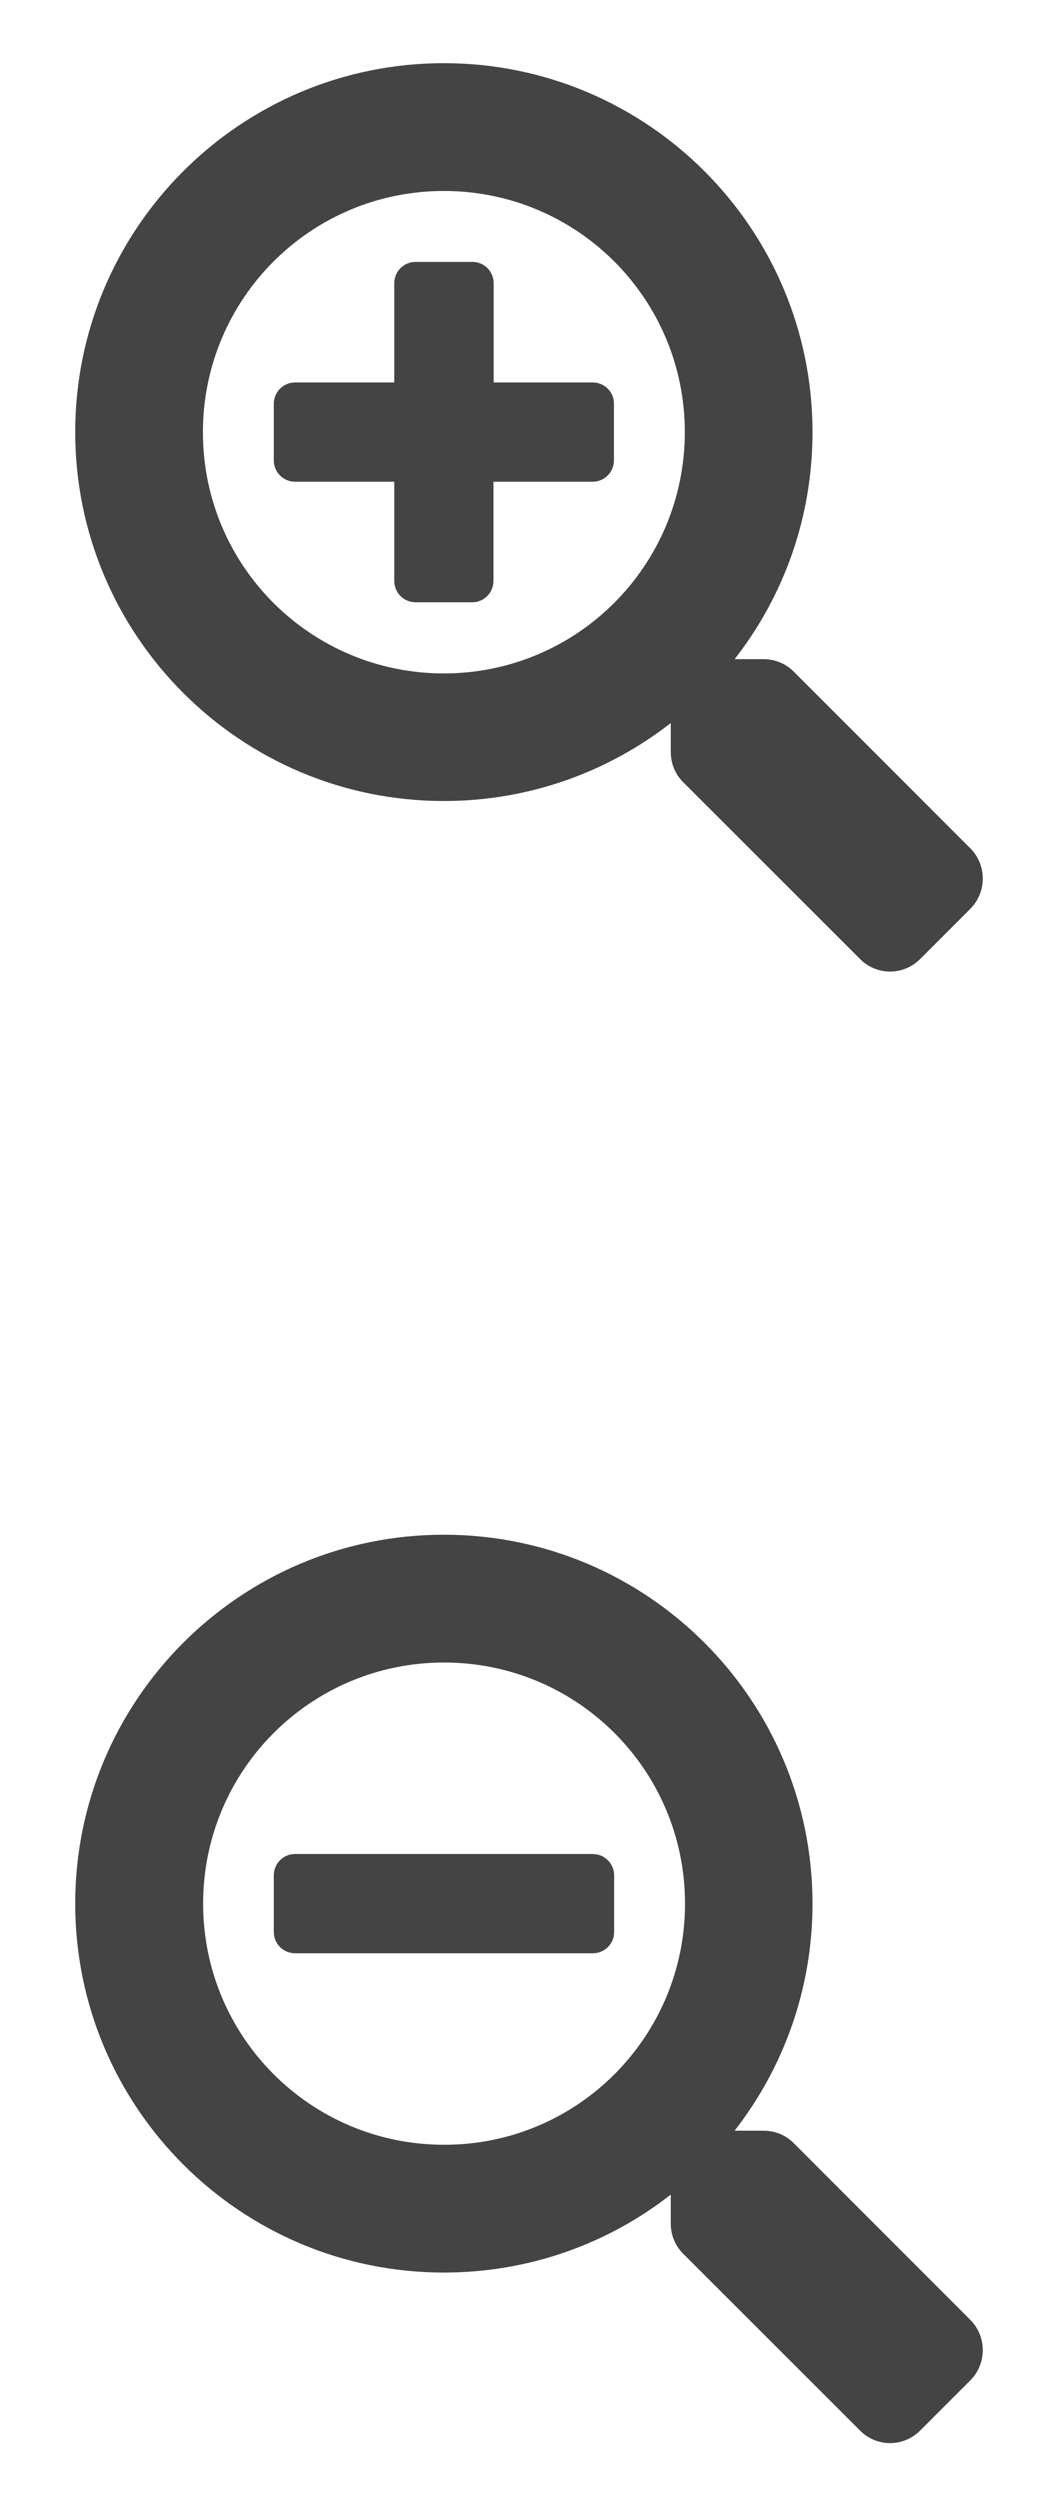 <svg xmlns="http://www.w3.org/2000/svg" width="512" height="1209" viewBox="0 -88.4 512 1208.9"><style>.a{fill:#444;}</style><path d="M297.2 818.4v27.4c0 5.7-4.6 10.3-10.3 10.3H142.8c-5.7 0-10.3-4.6-10.3-10.3v-27.4c0-5.7 4.6-10.3 10.3-10.3h144.1C292.5 808.1 297.2 812.7 297.2 818.4zM469.6 1062.6l-24.3 24.3c-8.1 8.1-21.1 8.1-29.1 0l-85.6-85.5c-3.9-3.9-6-9.1-6-14.6v-14c-30.3 23.7-68.4 37.7-109.8 37.7 -98.5 0-178.4-79.9-178.4-178.4 0-98.5 79.9-178.4 178.4-178.4s178.4 79.9 178.4 178.4c0 41.4-14.1 79.5-37.7 109.8h14c5.5 0 10.7 2.1 14.6 6l85.5 85.5C477.6 1041.5 477.6 1054.5 469.6 1062.6zM331.5 832.1c0-64.5-52.1-116.6-116.6-116.6 -64.5 0-116.6 52.1-116.6 116.6 0 64.5 52.1 116.6 116.6 116.6C279.3 948.8 331.5 896.6 331.5 832.1z" class="a"/><path d="M286.9 96.5h-48v-48c0-5.7-4.6-10.3-10.3-10.3H201.1c-5.7 0-10.3 4.6-10.3 10.3v48h-48c-5.7 0-10.3 4.6-10.3 10.3v27.4c0 5.7 4.6 10.3 10.3 10.3h48v48c0 5.7 4.6 10.3 10.3 10.3h27.4c5.7 0 10.3-4.6 10.3-10.3v-48h48c5.7 0 10.3-4.6 10.3-10.3v-27.4C297.2 101.1 292.5 96.5 286.9 96.5z" class="a"/><path d="M469.6 321.8l-85.5-85.5c-3.9-3.9-9.1-6-14.6-6h-14c23.7-30.3 37.7-68.4 37.7-109.8 0-98.5-79.9-178.4-178.4-178.4S36.4 22 36.4 120.5c0 98.5 79.9 178.4 178.4 178.4 41.4 0 79.5-14.1 109.8-37.7v14c0 5.5 2.1 10.7 6 14.6l85.6 85.5c8 8.1 21 8.1 29.1 0l24.3-24.3C477.6 342.9 477.6 329.9 469.6 321.8zM214.8 237.2c-64.5 0-116.6-52.1-116.6-116.6S150.3 3.9 214.8 3.9c64.5 0 116.6 52.1 116.6 116.6S279.3 237.2 214.8 237.2z" class="a"/></svg>
